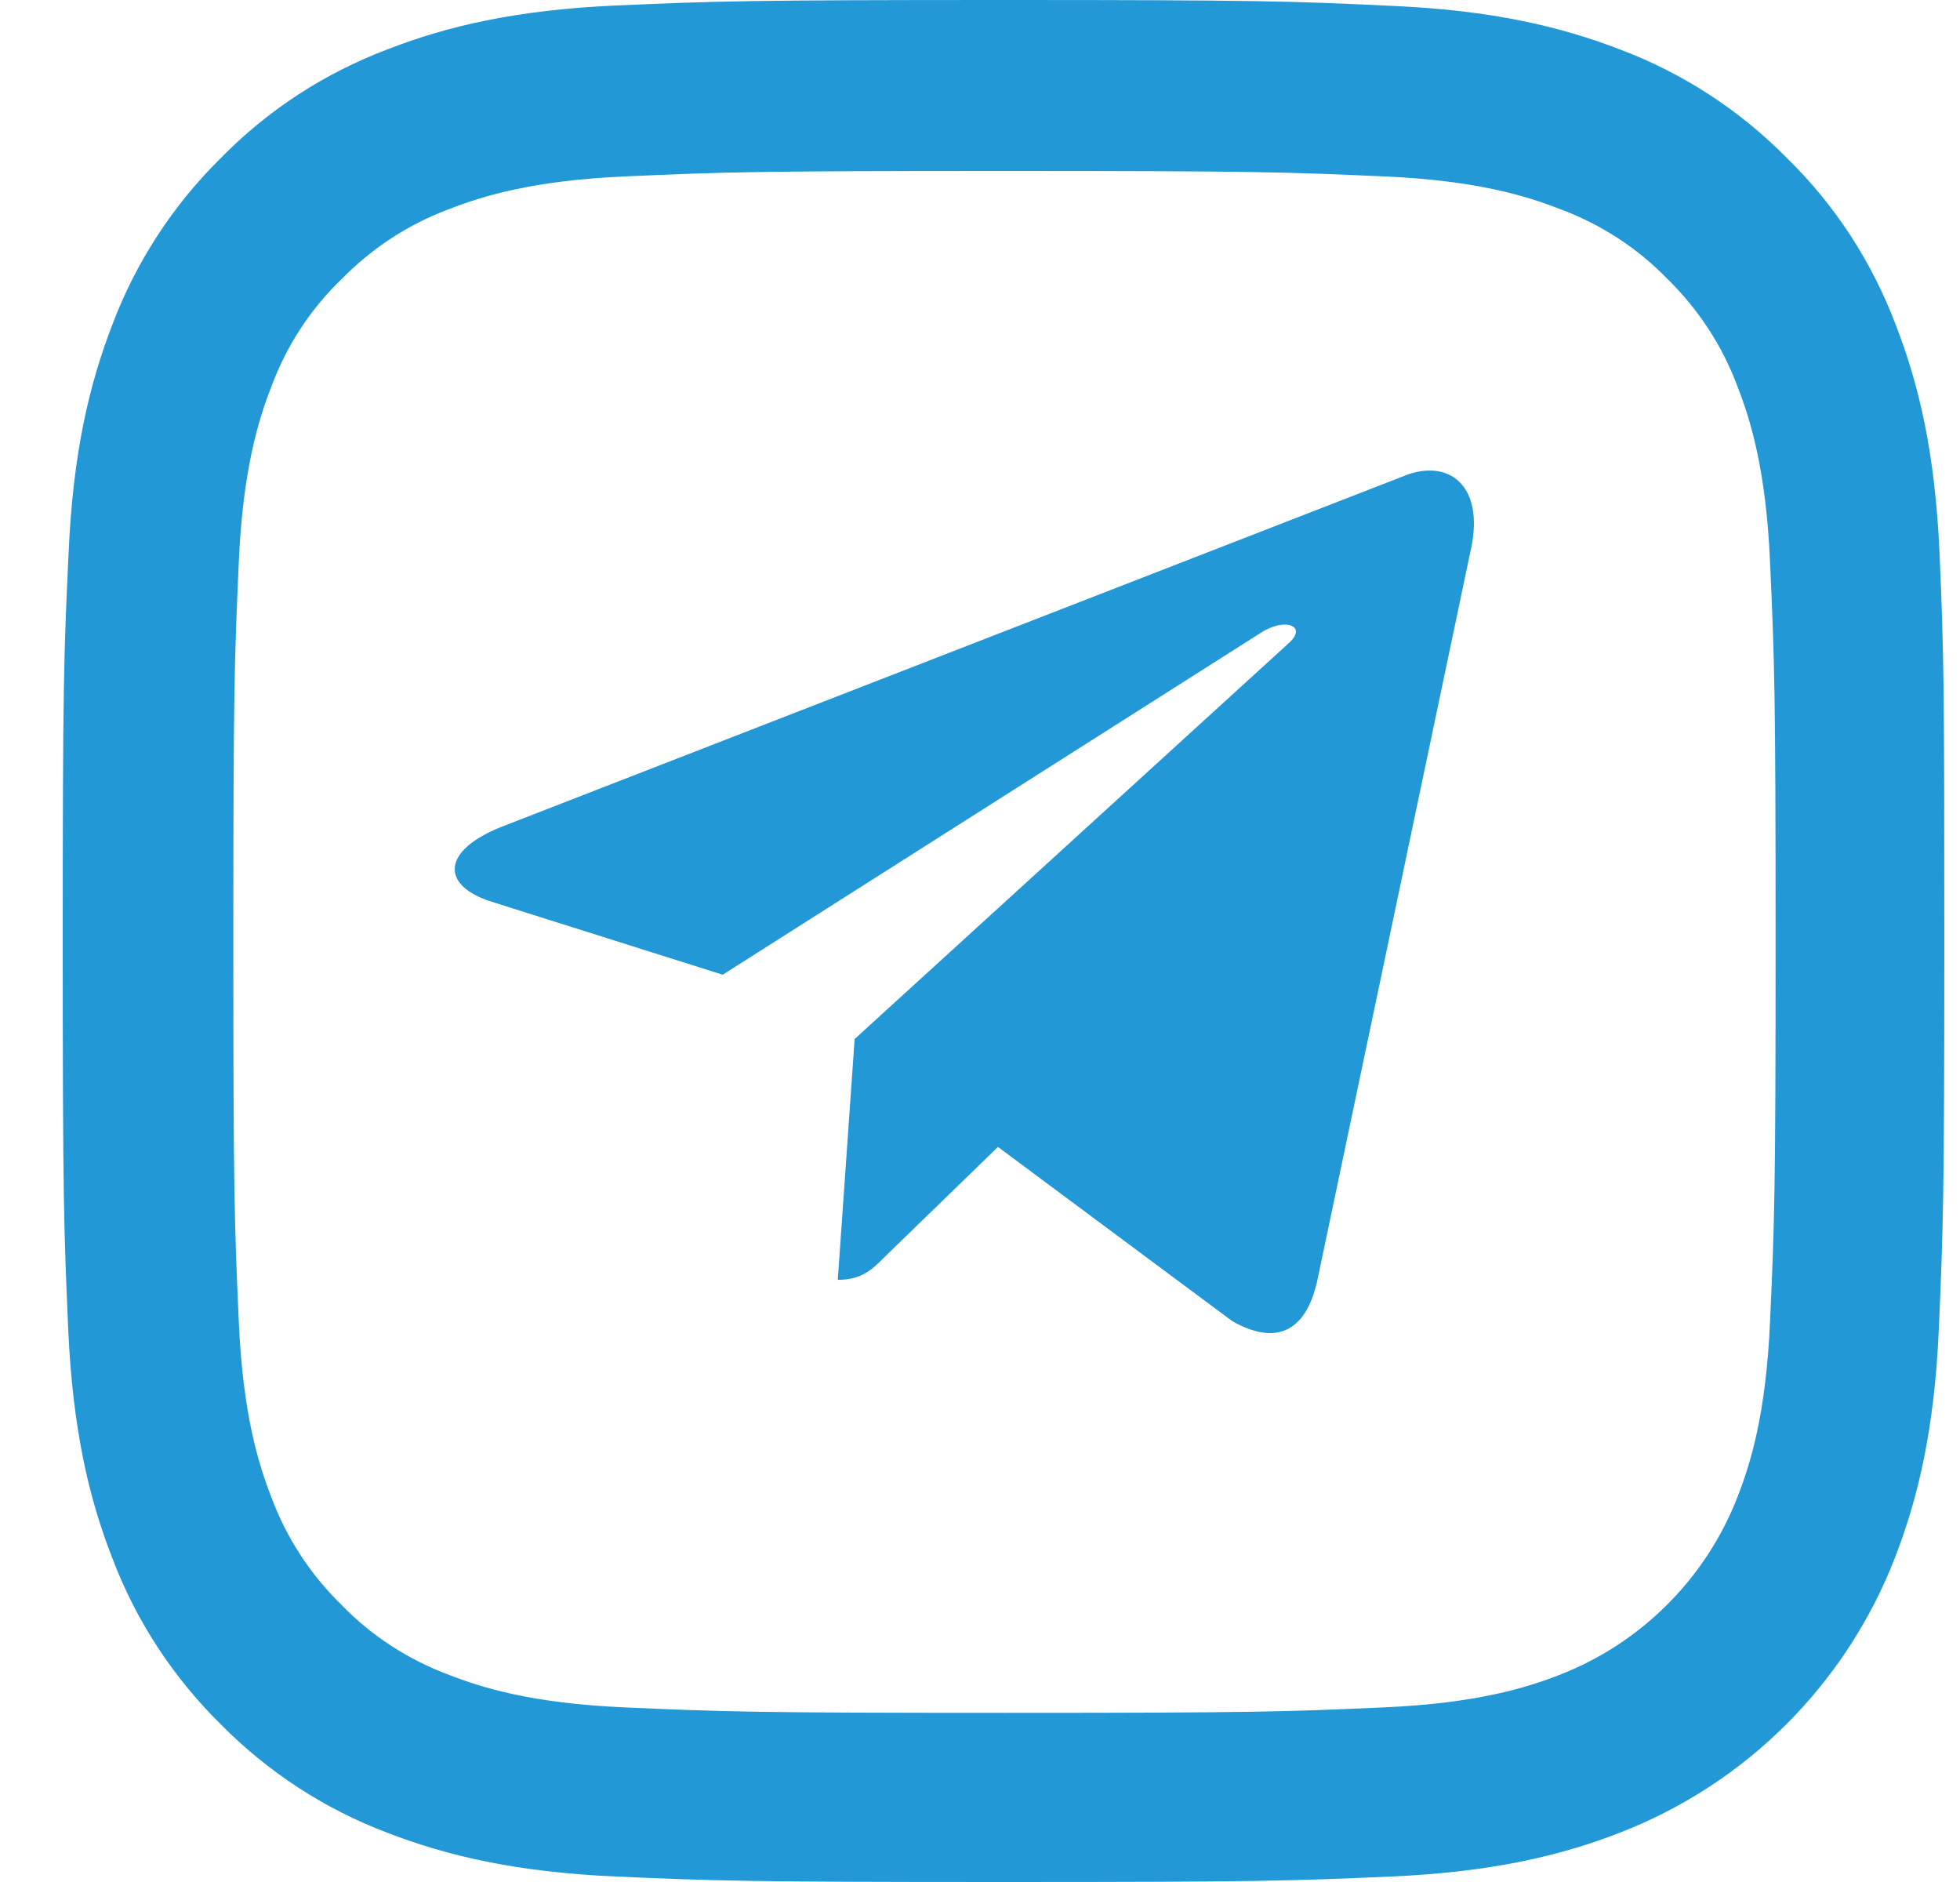 <svg width="25" height="24" viewBox="0 0 25 24" fill="none" xmlns="http://www.w3.org/2000/svg">
<path d="M24.739 7.056C24.683 5.781 24.477 4.904 24.181 4.144C23.876 3.338 23.407 2.616 22.793 2.016C22.193 1.407 21.466 0.933 20.669 0.633C19.904 0.338 19.032 0.131 17.757 0.075C16.472 0.014 16.064 0 12.805 0C9.546 0 9.138 0.014 7.857 0.07C6.582 0.127 5.705 0.333 4.946 0.628C4.139 0.933 3.417 1.402 2.816 2.016C2.207 2.616 1.733 3.343 1.433 4.14C1.138 4.904 0.931 5.776 0.875 7.051C0.814 8.336 0.8 8.744 0.8 12.002C0.8 15.261 0.814 15.669 0.87 16.949C0.927 18.224 1.133 19.101 1.429 19.86C1.733 20.667 2.207 21.389 2.816 21.989C3.417 22.598 4.144 23.072 4.941 23.372C5.705 23.667 6.577 23.873 7.853 23.93C9.133 23.986 9.541 24 12.8 24C16.059 24 16.467 23.986 17.747 23.93C19.023 23.873 19.9 23.667 20.659 23.372C22.273 22.748 23.548 21.473 24.172 19.86C24.467 19.096 24.674 18.224 24.73 16.949C24.786 15.669 24.8 15.261 24.8 12.002C24.8 8.744 24.795 8.336 24.739 7.056ZM22.577 16.855C22.526 18.027 22.329 18.66 22.165 19.082C21.761 20.128 20.931 20.957 19.886 21.361C19.464 21.525 18.826 21.721 17.658 21.773C16.392 21.829 16.012 21.843 12.809 21.843C9.607 21.843 9.222 21.829 7.961 21.773C6.788 21.721 6.155 21.525 5.733 21.361C5.213 21.168 4.739 20.863 4.355 20.465C3.956 20.076 3.651 19.607 3.459 19.087C3.295 18.665 3.098 18.027 3.046 16.86C2.99 15.594 2.976 15.214 2.976 12.012C2.976 8.809 2.99 8.425 3.046 7.164C3.098 5.992 3.295 5.359 3.459 4.937C3.651 4.416 3.956 3.943 4.359 3.558C4.748 3.16 5.217 2.855 5.738 2.663C6.16 2.499 6.798 2.302 7.965 2.25C9.231 2.194 9.611 2.18 12.814 2.18C16.022 2.18 16.401 2.194 17.663 2.25C18.835 2.302 19.468 2.499 19.89 2.663C20.411 2.855 20.884 3.16 21.269 3.558C21.668 3.948 21.972 4.416 22.165 4.937C22.329 5.359 22.526 5.996 22.577 7.164C22.634 8.43 22.648 8.809 22.648 12.012C22.648 15.214 22.634 15.589 22.577 16.855Z" fill="#2298D6"/>
<path d="M10.901 13.25L10.686 16.321C10.994 16.321 11.127 16.187 11.287 16.026L12.729 14.626L15.718 16.848C16.267 17.159 16.653 16.995 16.801 16.336L18.762 7.002L18.763 7.001C18.937 6.178 18.47 5.857 17.936 6.059L6.404 10.541C5.617 10.852 5.628 11.297 6.27 11.499L9.218 12.43L16.067 8.079C16.389 7.863 16.682 7.982 16.441 8.199L10.901 13.25Z" fill="#2298D6"/>
</svg>
